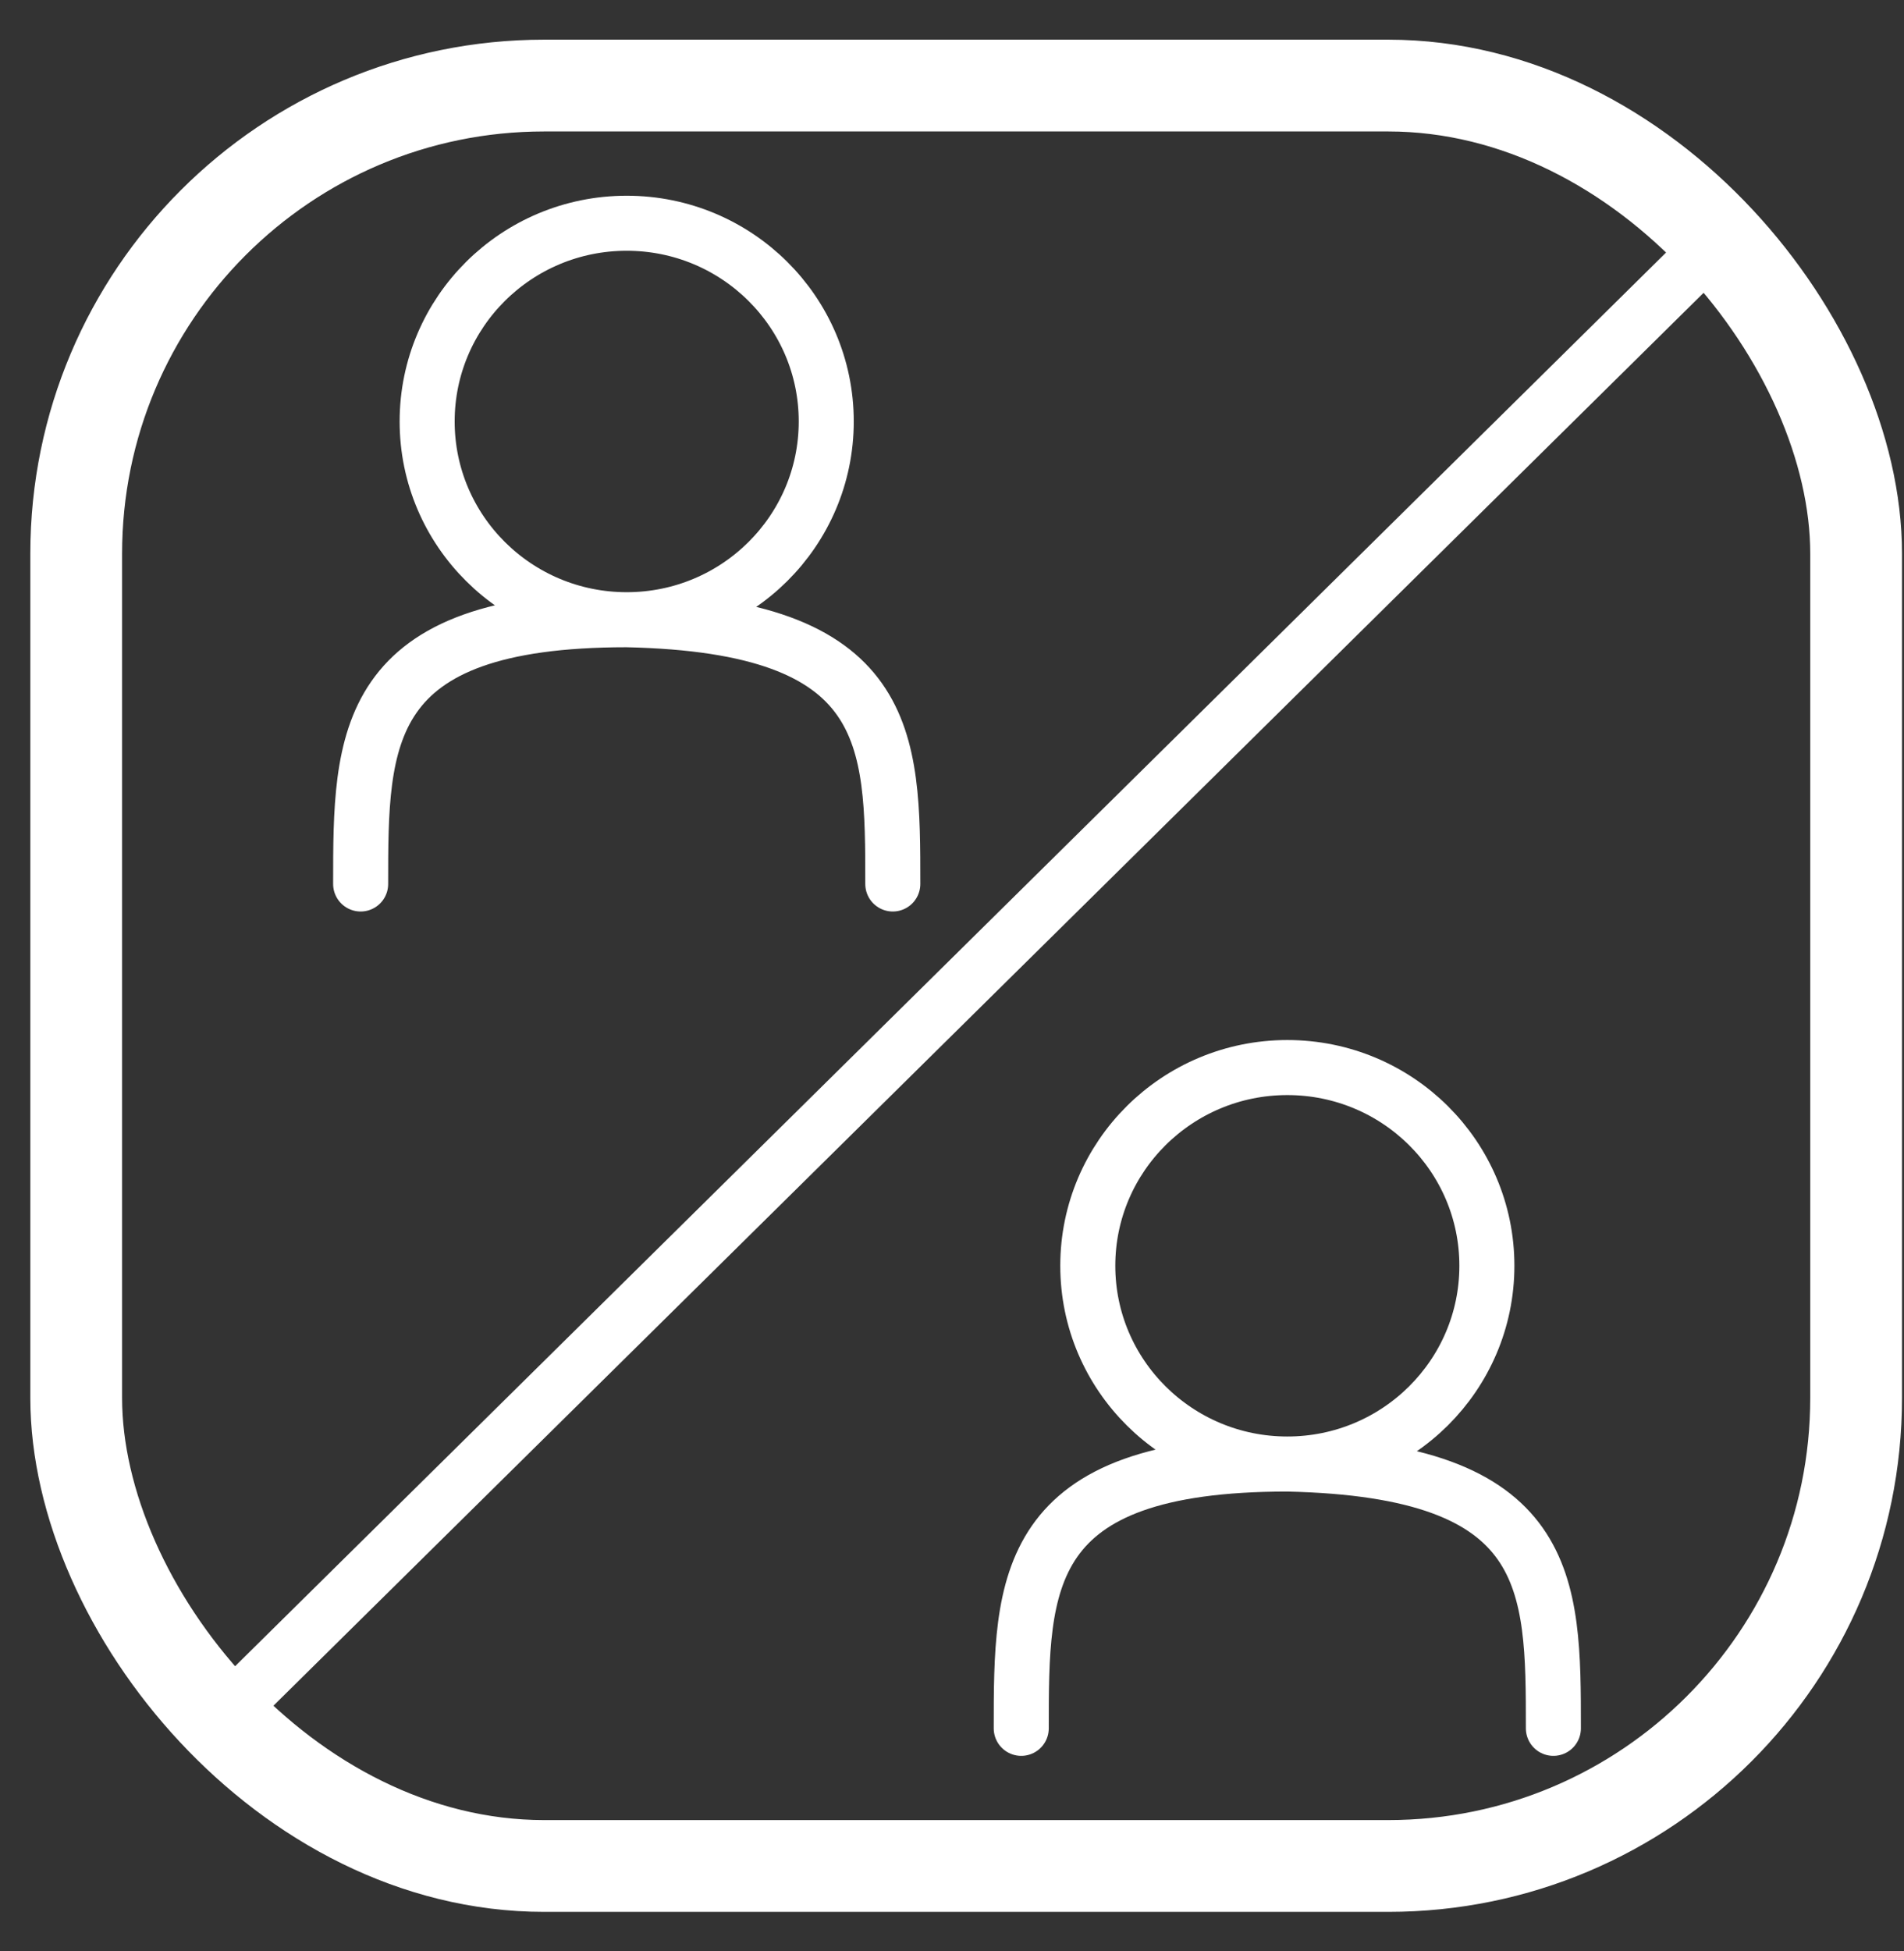 <svg width="41" height="42" viewBox="0 0 41 42" fill="none" xmlns="http://www.w3.org/2000/svg">
<rect x="0" y="0" width="41" height="42" fill="#333333" stroke="none"/>
<g clip-path="url(#clip0_1338_419)">
<path d="M27.721 31.517C30.094 31.517 32.018 29.606 32.018 27.249C32.018 24.892 30.094 22.982 27.721 22.982C25.348 22.982 23.424 24.892 23.424 27.249C23.424 29.606 25.348 31.517 27.721 31.517ZM27.721 31.517C21.991 31.517 21.991 34.064 21.991 37.207M27.721 31.517C33.45 31.64 33.45 34.064 33.45 37.207" stroke="white" stroke-width="1.185" stroke-linecap="round"/>
<path d="M13.495 13.341C15.868 13.341 17.792 11.43 17.792 9.073C17.792 6.716 15.868 4.806 13.495 4.806C11.122 4.806 9.198 6.716 9.198 9.073C9.198 11.43 11.122 13.341 13.495 13.341ZM13.495 13.341C7.766 13.341 7.766 15.888 7.766 19.03M13.495 13.341C19.225 13.464 19.225 15.888 19.225 19.03" stroke="white" stroke-width="1.185" stroke-linecap="round"/>
<rect x="1.641" y="1.842" width="38.328" height="38.328" rx="10.076" stroke="white" stroke-width="1.976"/>
</g>
<line x1="4.979" y1="36.785" x2="36.985" y2="5.174" stroke="white" stroke-width="1.185"/>
<defs>
<clipPath id="clip0_1338_419">
<rect width="40.304" height="40.304" fill="white" transform="translate(0.653 0.854)"/>
</clipPath>
</defs>
</svg>
